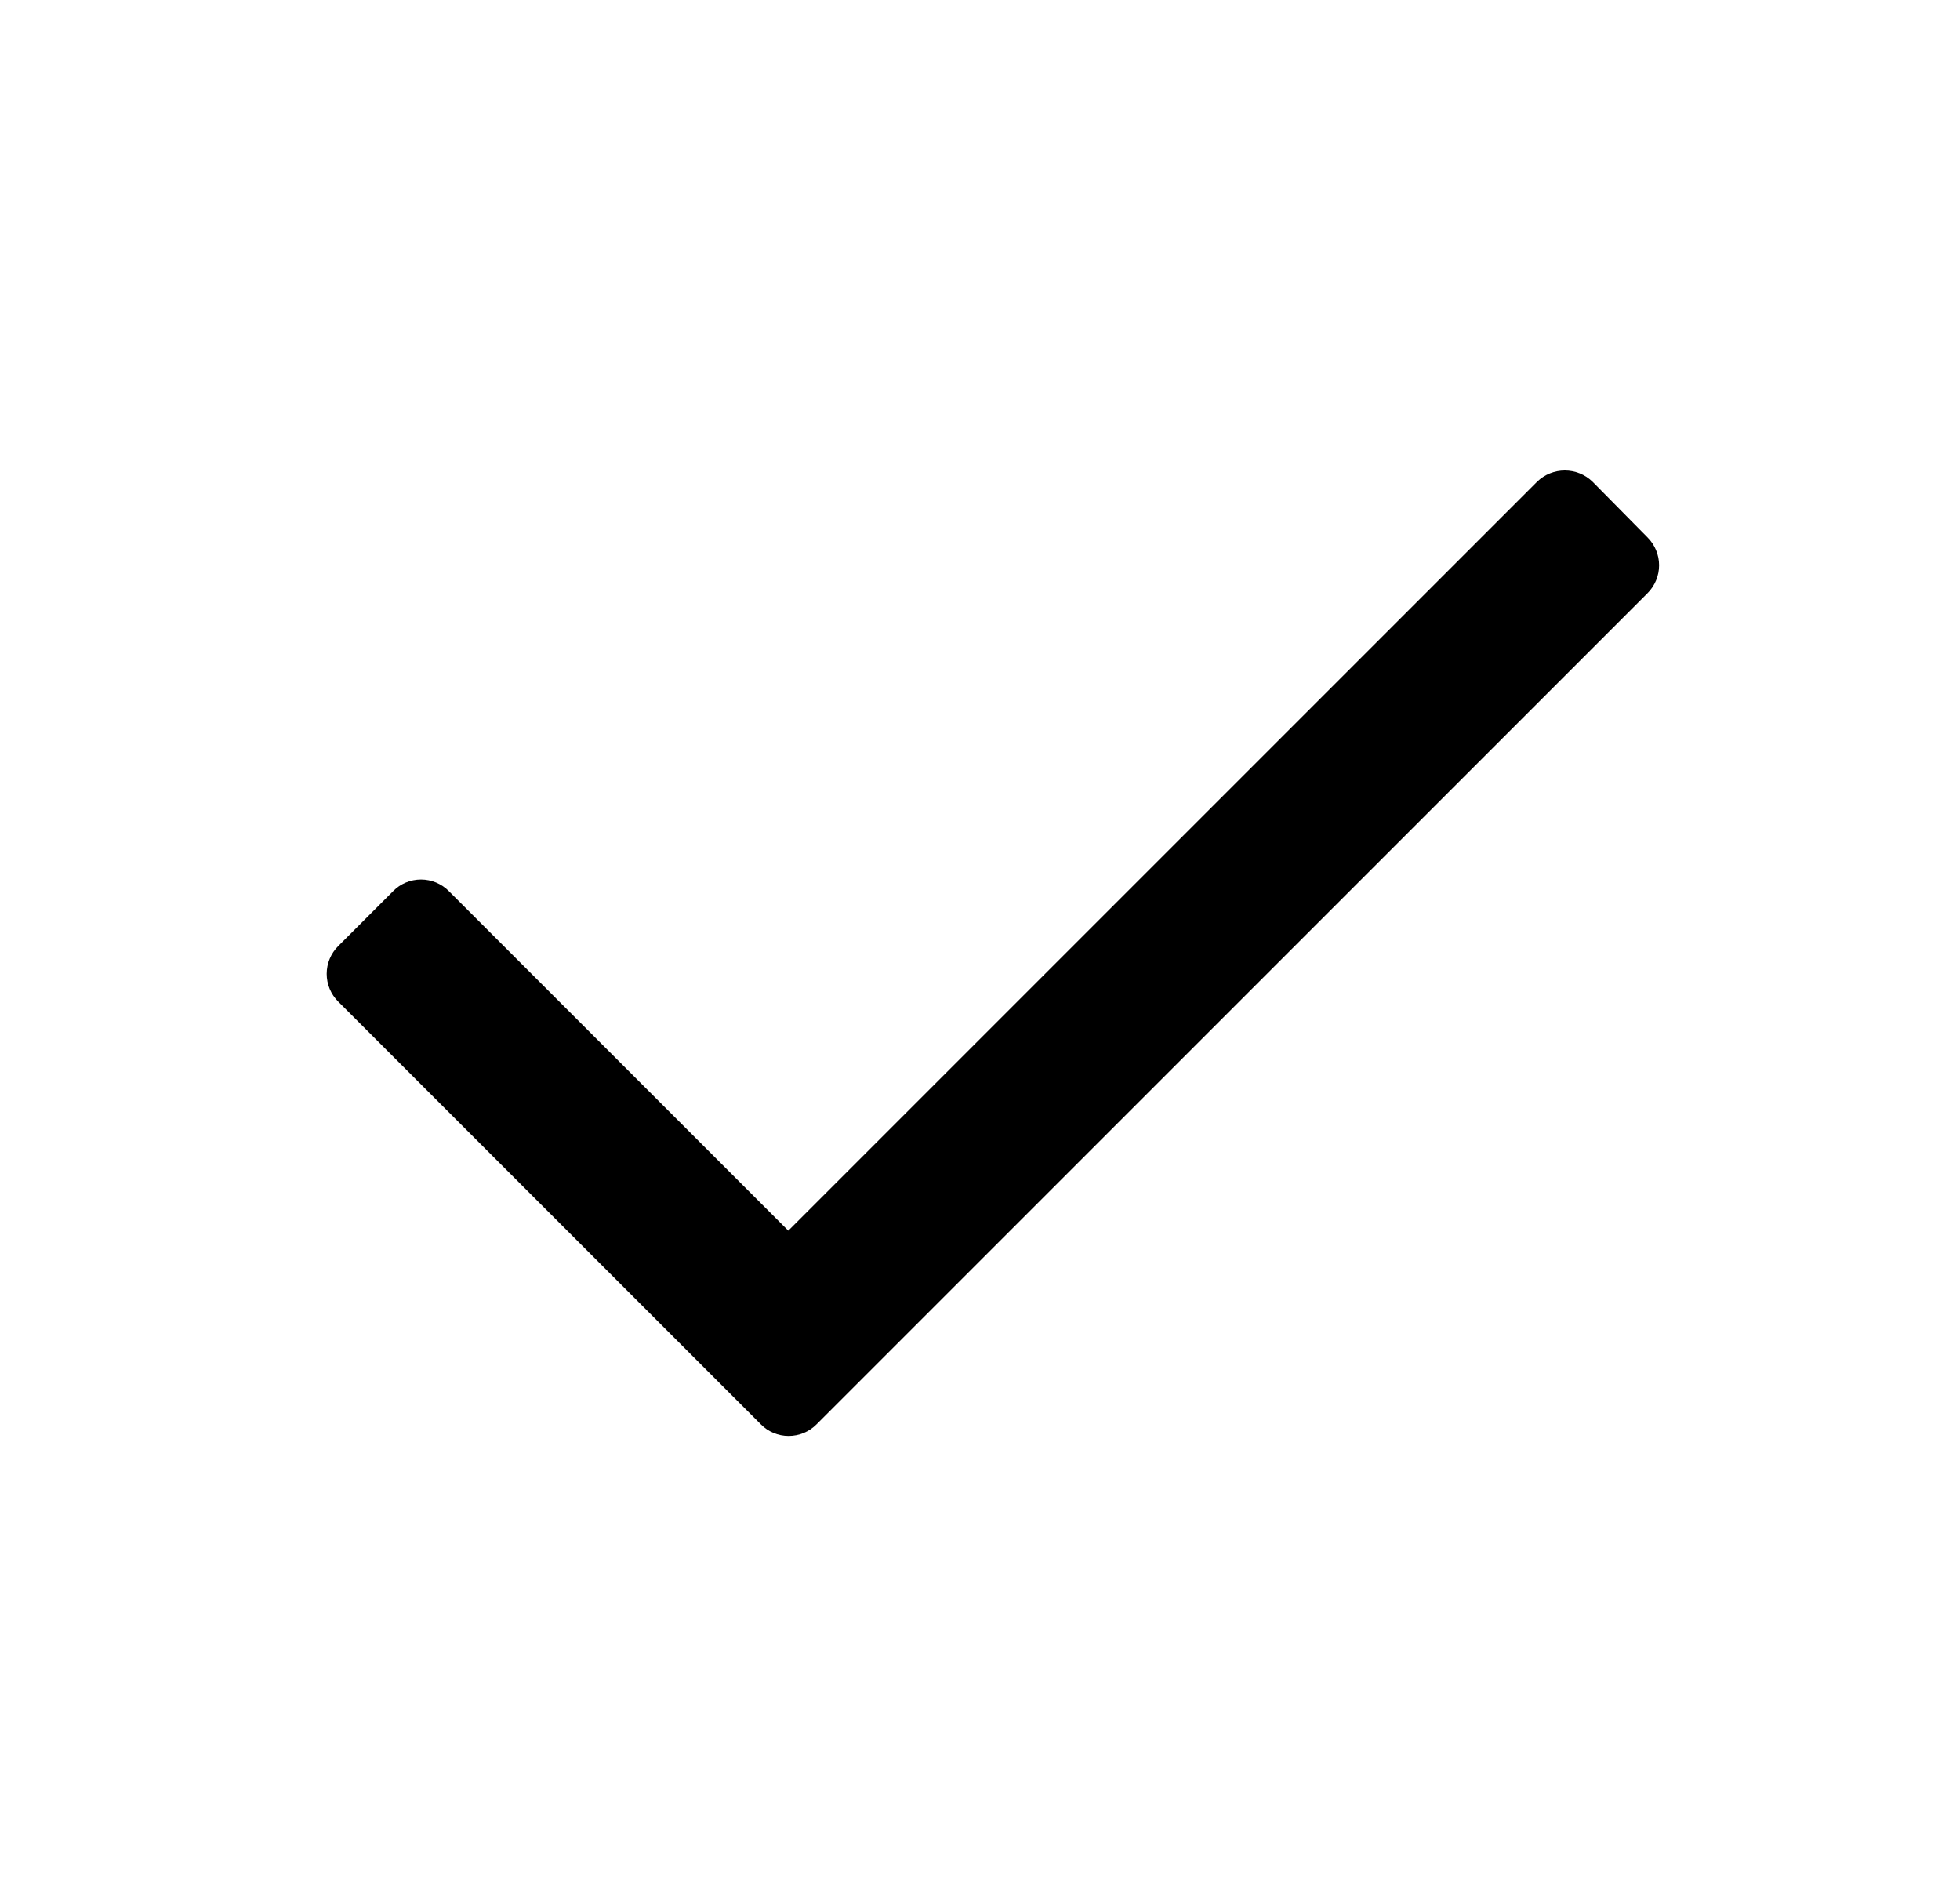 <?xml version="1.0" encoding="UTF-8"?>
<svg xmlns="http://www.w3.org/2000/svg" width="25" height="24" viewBox="0 0 25 24" fill="none">
  <path d="M21.015 7.564L10.415 18.164C10.321 18.259 10.193 18.312 10.059 18.312C9.926 18.312 9.798 18.259 9.705 18.164L4.315 12.774C4.22 12.68 4.167 12.552 4.167 12.419C4.167 12.286 4.22 12.158 4.315 12.064L5.015 11.364C5.108 11.269 5.236 11.216 5.37 11.216C5.503 11.216 5.631 11.269 5.725 11.364L10.055 15.694L19.605 6.144C19.802 5.952 20.117 5.952 20.314 6.144L21.015 6.854C21.109 6.948 21.162 7.076 21.162 7.209C21.162 7.342 21.109 7.47 21.015 7.564Z" fill="black"></path>
</svg>
